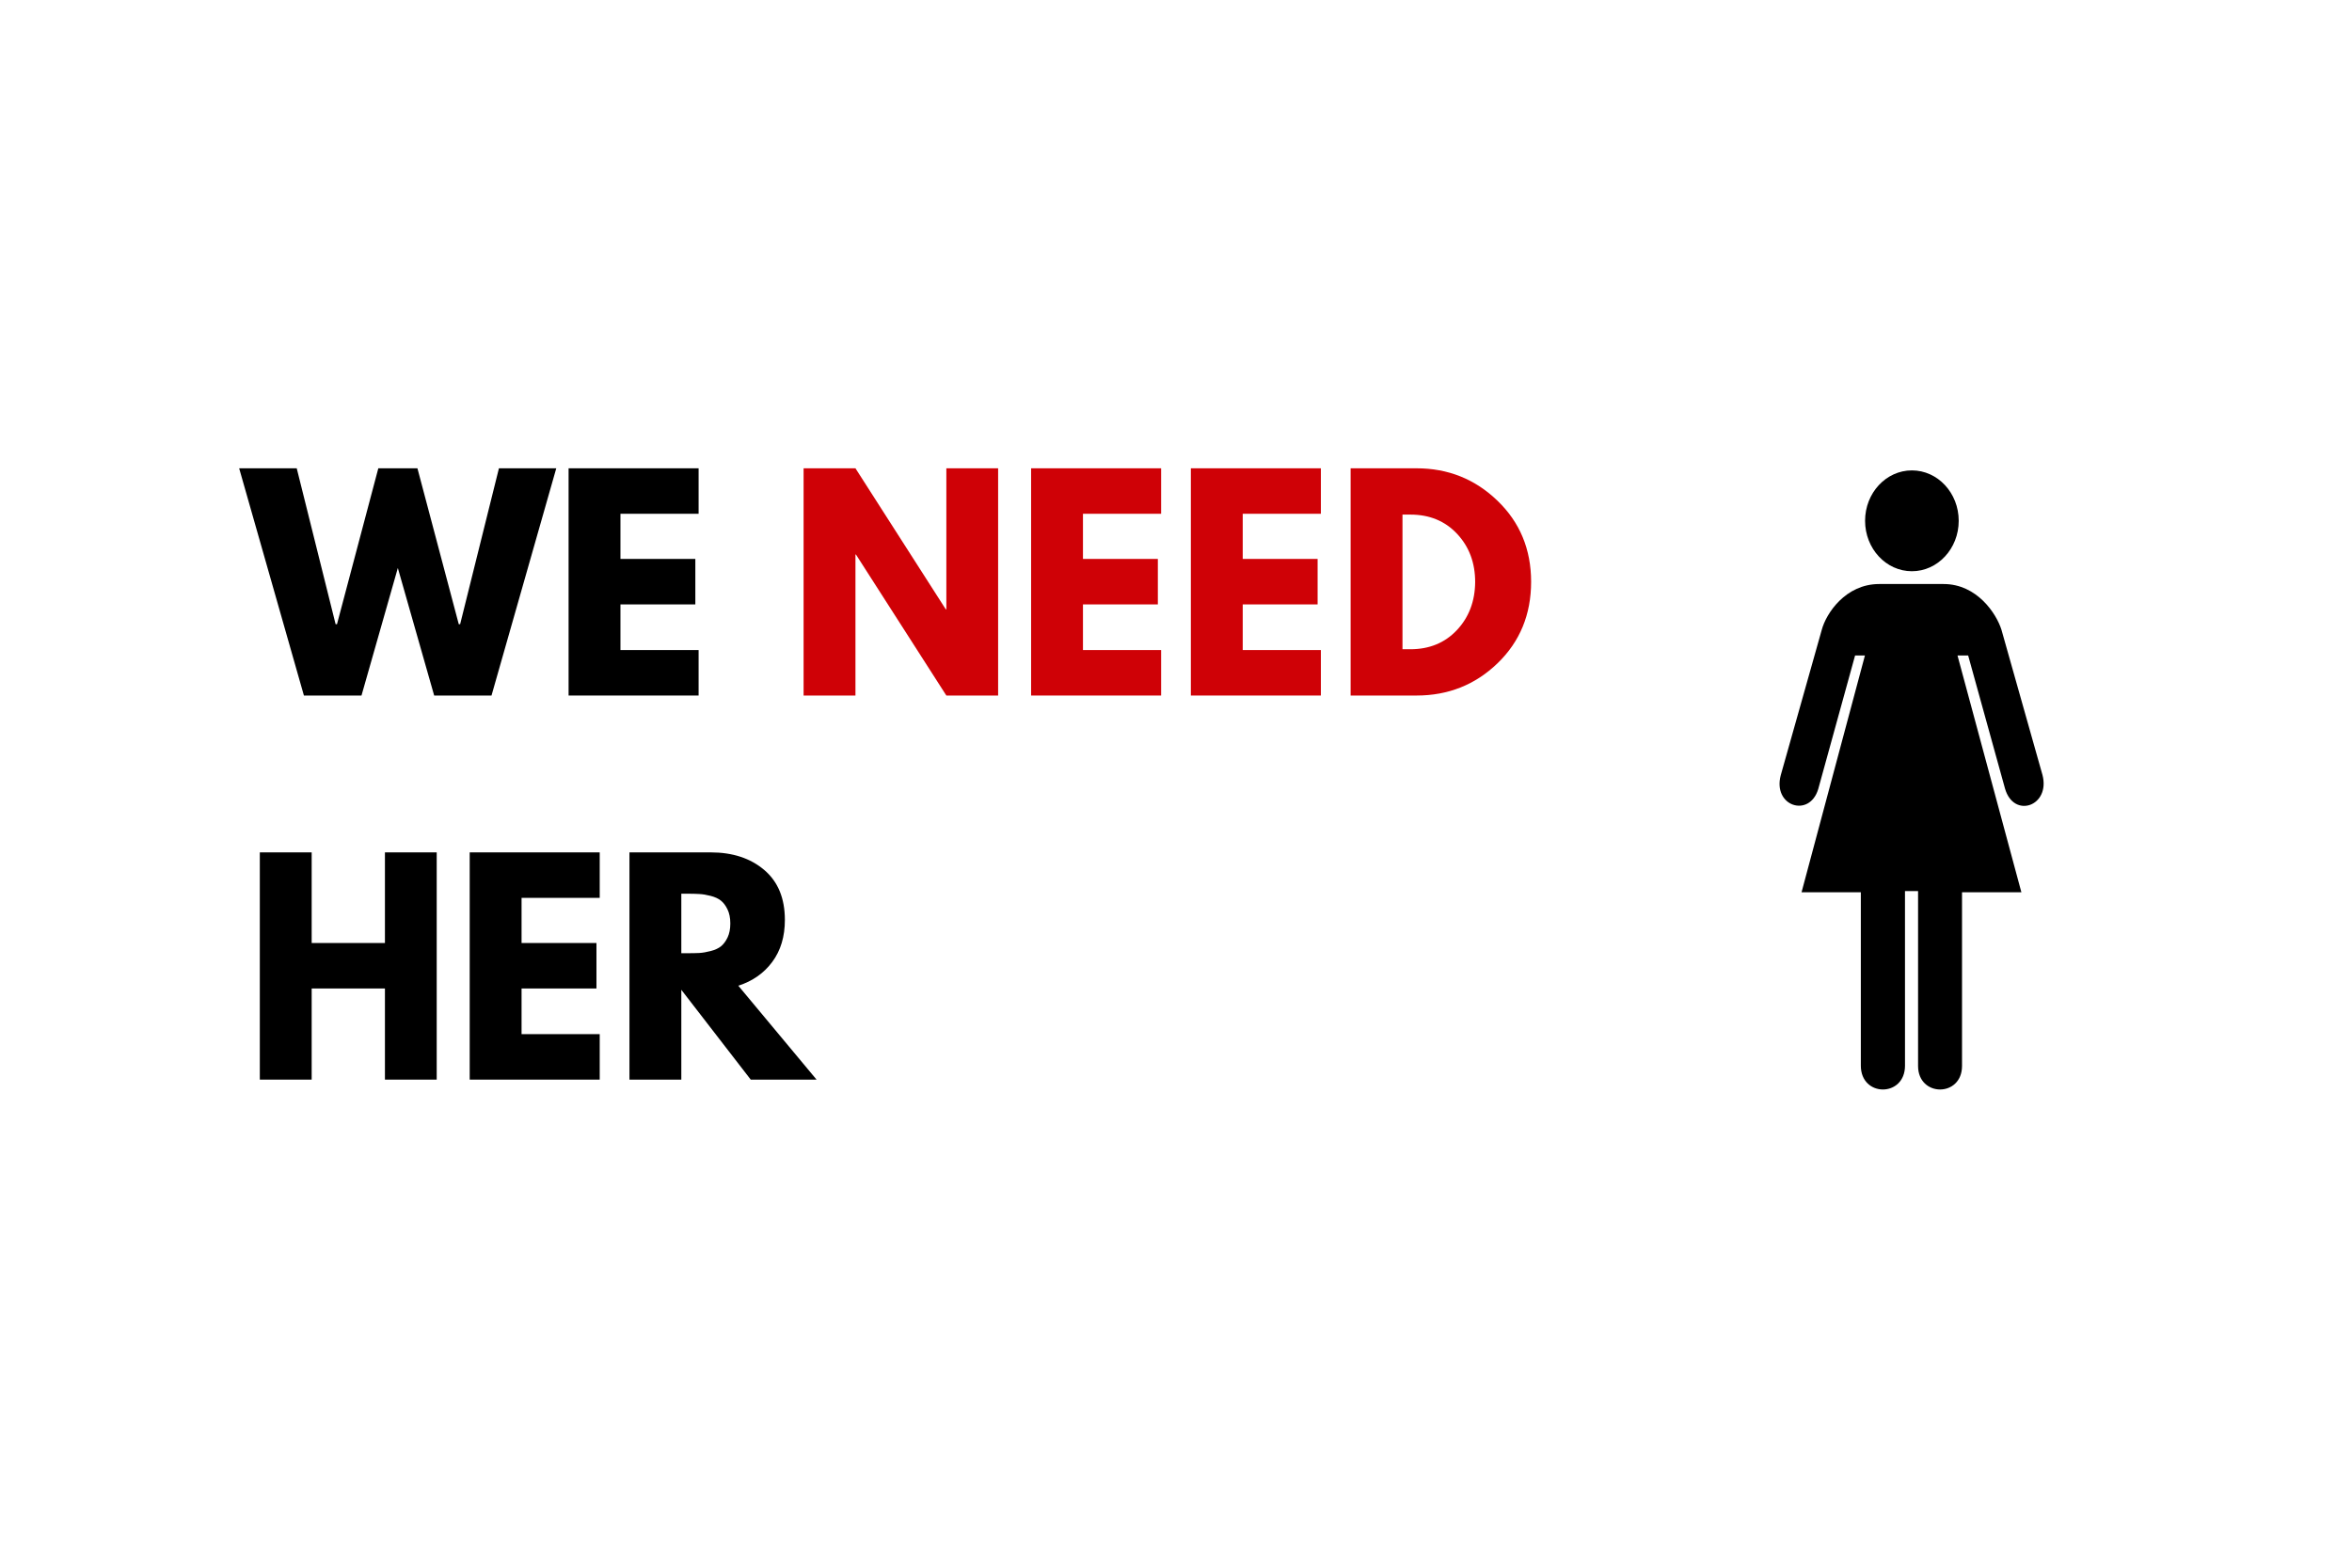 <svg xmlns="http://www.w3.org/2000/svg" xmlns:xlink="http://www.w3.org/1999/xlink" width="600" zoomAndPan="magnify" viewBox="0 0 450 300" height="400" preserveAspectRatio="xMidYMid meet" version="1.0"><defs><g/></defs><rect x="-45" width="540" fill="#ffffff" y="-30" height="360" fill-opacity="1"/><rect x="-45" width="540" fill="#ffffff" y="-30" height="360" fill-opacity="1"/><path fill="#000000" d="M 365.797 109.312 C 370.742 109.312 374.754 104.992 374.754 99.664 C 374.754 94.336 370.742 90.016 365.797 90.016 C 360.852 90.016 356.84 94.336 356.84 99.664 C 356.84 104.992 360.852 109.312 365.797 109.312 Z M 365.797 109.312 " fill-opacity="1" fill-rule="nonzero"/><path fill="#000000" d="M 364.473 170.52 L 364.477 203.934 C 364.477 210.008 356.027 210.008 356.027 203.934 L 356.027 170.75 L 344.684 170.75 L 356.809 125.438 L 354.926 125.438 L 347.875 151 C 346.195 156.574 339.09 154.285 340.715 148.316 L 348.547 120.543 C 349.383 117.379 353.102 111.762 359.539 111.762 L 371.863 111.762 C 378.242 111.762 381.977 117.426 382.941 120.543 L 390.777 148.289 C 392.344 154.254 385.293 156.727 383.613 150.91 L 376.562 125.441 L 374.523 125.441 L 386.746 170.754 L 375.387 170.754 L 375.387 203.98 C 375.387 210.008 366.977 209.98 366.977 203.98 L 366.977 170.52 Z M 364.473 170.52 " fill-opacity="1" fill-rule="nonzero"/><g fill="#000000" fill-opacity="1"><g transform="translate(46.554, 133.1)"><g><path d="M 36.516 0 L 29.562 -24.406 L 22.609 0 L 11.594 0 L -0.797 -43.484 L 10.219 -43.484 L 17.656 -13.656 L 17.922 -13.656 L 25.828 -43.484 L 33.312 -43.484 L 41.219 -13.656 L 41.484 -13.656 L 48.906 -43.484 L 59.875 -43.484 L 47.484 0 Z M 36.516 0 "/></g></g></g><g fill="#000000" fill-opacity="1"><g transform="translate(105.63, 133.1)"><g><path d="M 28.031 -43.484 L 28.031 -34.781 L 13.078 -34.781 L 13.078 -26.141 L 27.406 -26.141 L 27.406 -17.438 L 13.078 -17.438 L 13.078 -8.703 L 28.031 -8.703 L 28.031 0 L 3.156 0 L 3.156 -43.484 Z M 28.031 -43.484 "/></g></g></g><g fill="#000000" fill-opacity="1"><g transform="translate(136.195, 133.1)"><g/></g></g><g fill="#cf0106" fill-opacity="1"><g transform="translate(150.593, 133.1)"><g><path d="M 13.078 -26.984 L 13.078 0 L 3.156 0 L 3.156 -43.484 L 13.078 -43.484 L 30.359 -16.5 L 30.469 -16.5 L 30.469 -43.484 L 40.375 -43.484 L 40.375 0 L 30.469 0 L 13.172 -26.984 Z M 13.078 -26.984 "/></g></g></g><g fill="#cf0106" fill-opacity="1"><g transform="translate(194.122, 133.1)"><g><path d="M 28.031 -43.484 L 28.031 -34.781 L 13.078 -34.781 L 13.078 -26.141 L 27.406 -26.141 L 27.406 -17.438 L 13.078 -17.438 L 13.078 -8.703 L 28.031 -8.703 L 28.031 0 L 3.156 0 L 3.156 -43.484 Z M 28.031 -43.484 "/></g></g></g><g fill="#cf0106" fill-opacity="1"><g transform="translate(224.688, 133.1)"><g><path d="M 28.031 -43.484 L 28.031 -34.781 L 13.078 -34.781 L 13.078 -26.141 L 27.406 -26.141 L 27.406 -17.438 L 13.078 -17.438 L 13.078 -8.703 L 28.031 -8.703 L 28.031 0 L 3.156 0 L 3.156 -43.484 Z M 28.031 -43.484 "/></g></g></g><g fill="#cf0106" fill-opacity="1"><g transform="translate(255.254, 133.1)"><g><path d="M 3.156 -43.484 L 15.766 -43.484 C 21.805 -43.484 26.969 -41.414 31.25 -37.281 C 35.539 -33.156 37.688 -27.984 37.688 -21.766 C 37.688 -15.516 35.551 -10.32 31.281 -6.188 C 27.008 -2.062 21.836 0 15.766 0 L 3.156 0 Z M 13.078 -8.859 L 14.594 -8.859 C 18.219 -8.859 21.18 -10.078 23.484 -12.516 C 25.785 -14.961 26.953 -18.031 26.984 -21.719 C 26.984 -25.406 25.832 -28.477 23.531 -30.938 C 21.227 -33.395 18.25 -34.625 14.594 -34.625 L 13.078 -34.625 Z M 13.078 -8.859 "/></g></g></g><g fill="#000000" fill-opacity="1"><g transform="translate(46.554, 206.6)"><g><path d="M 13.078 -17.438 L 13.078 0 L 3.156 0 L 3.156 -43.484 L 13.078 -43.484 L 13.078 -26.141 L 27.094 -26.141 L 27.094 -43.484 L 37 -43.484 L 37 0 L 27.094 0 L 27.094 -17.438 Z M 13.078 -17.438 "/></g></g></g><g fill="#000000" fill-opacity="1"><g transform="translate(86.711, 206.6)"><g><path d="M 28.031 -43.484 L 28.031 -34.781 L 13.078 -34.781 L 13.078 -26.141 L 27.406 -26.141 L 27.406 -17.438 L 13.078 -17.438 L 13.078 -8.703 L 28.031 -8.703 L 28.031 0 L 3.156 0 L 3.156 -43.484 Z M 28.031 -43.484 "/></g></g></g><g fill="#000000" fill-opacity="1"><g transform="translate(117.276, 206.6)"><g><path d="M 3.156 -43.484 L 18.703 -43.484 C 22.891 -43.484 26.301 -42.363 28.938 -40.125 C 31.57 -37.895 32.891 -34.707 32.891 -30.562 C 32.891 -27.363 32.086 -24.688 30.484 -22.531 C 28.891 -20.375 26.723 -18.852 23.984 -17.969 L 38.953 0 L 26.359 0 L 13.078 -17.188 L 13.078 0 L 3.156 0 Z M 13.078 -24.188 L 14.234 -24.188 C 15.141 -24.188 15.91 -24.203 16.547 -24.234 C 17.18 -24.273 17.898 -24.398 18.703 -24.609 C 19.516 -24.816 20.164 -25.113 20.656 -25.5 C 21.145 -25.895 21.566 -26.457 21.922 -27.188 C 22.273 -27.926 22.453 -28.82 22.453 -29.875 C 22.453 -30.938 22.273 -31.832 21.922 -32.562 C 21.566 -33.301 21.145 -33.863 20.656 -34.25 C 20.164 -34.645 19.516 -34.945 18.703 -35.156 C 17.898 -35.363 17.18 -35.484 16.547 -35.516 C 15.91 -35.555 15.141 -35.578 14.234 -35.578 L 13.078 -35.578 Z M 13.078 -24.188 "/></g></g></g></svg>